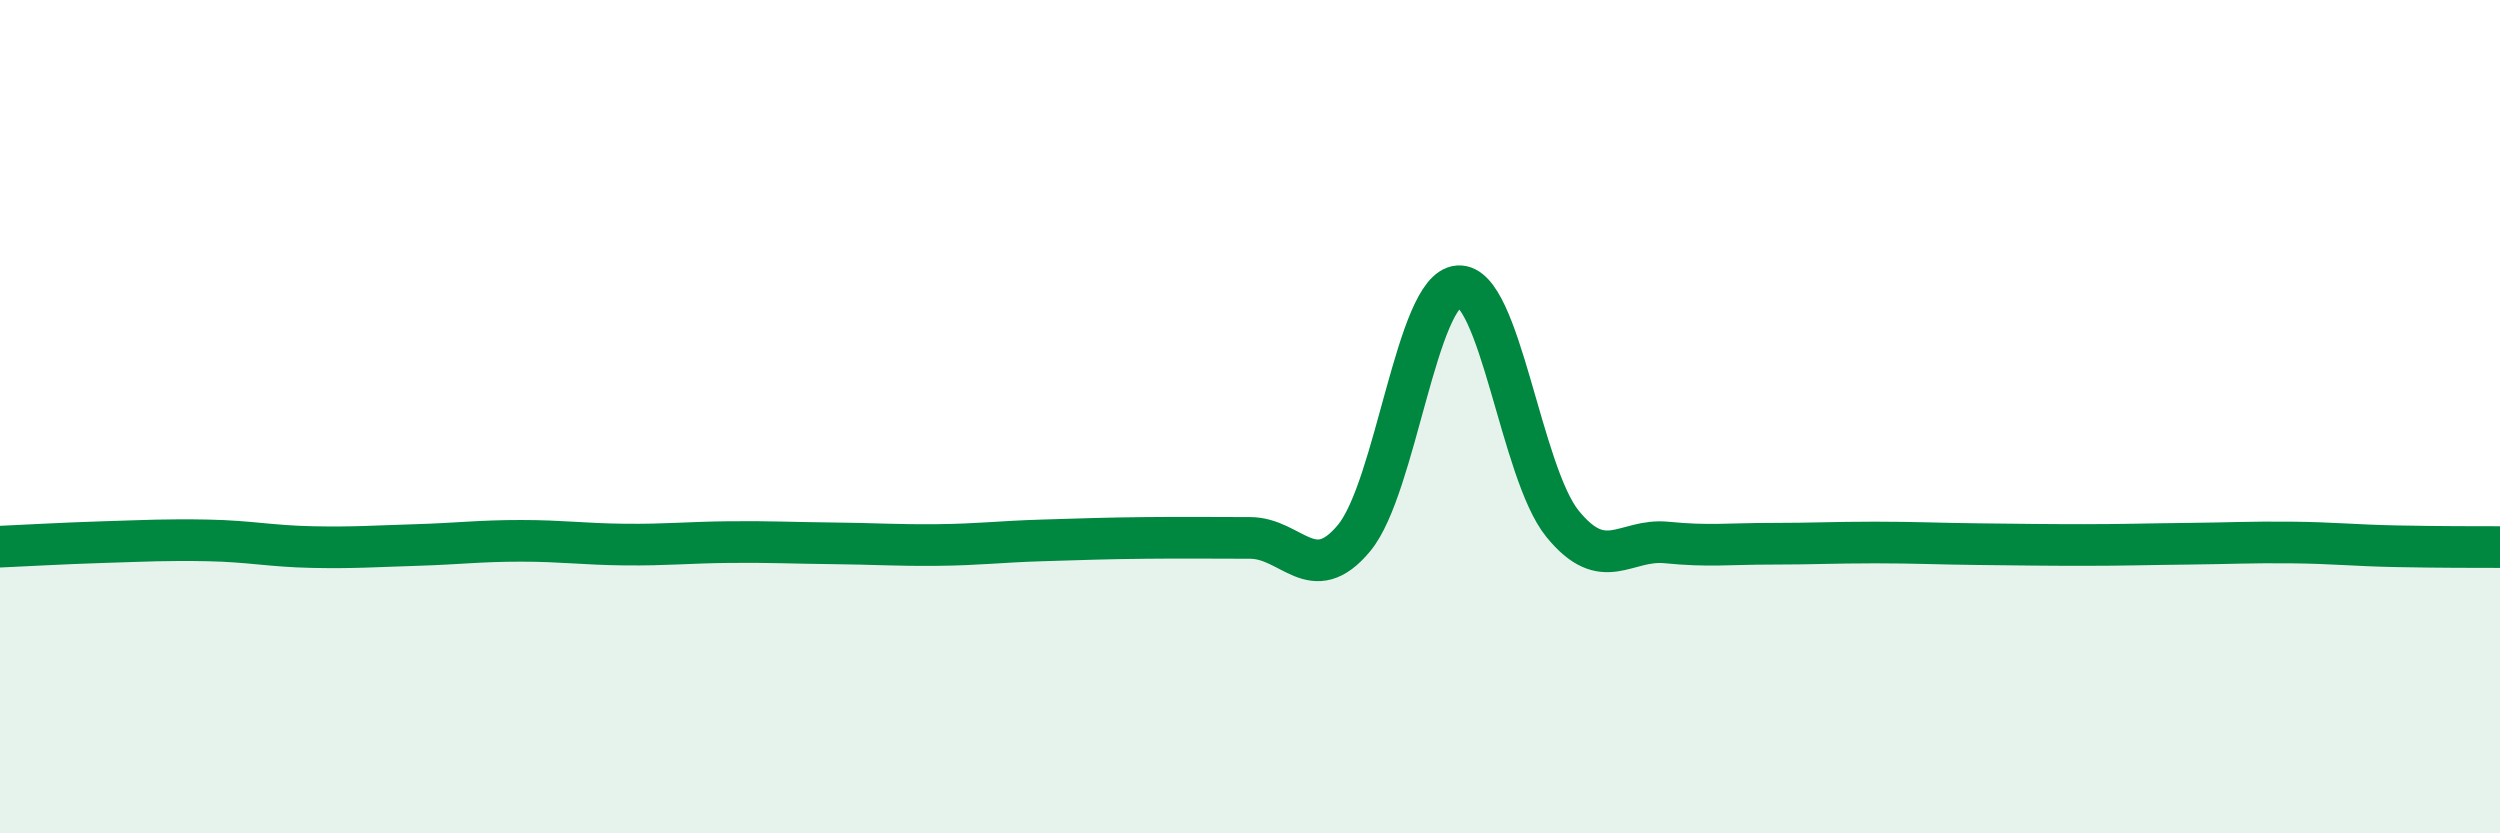 
    <svg width="60" height="20" viewBox="0 0 60 20" xmlns="http://www.w3.org/2000/svg">
      <path
        d="M 0,13.12 C 0.5,13.1 1.5,13.04 2.5,13.01 C 3.5,12.98 4,12.95 5,12.97 C 6,12.99 6.5,13.11 7.5,13.13 C 8.5,13.15 9,13.11 10,13.08 C 11,13.05 11.5,12.98 12.5,12.98 C 13.5,12.98 14,13.06 15,13.07 C 16,13.08 16.5,13.02 17.5,13.01 C 18.5,13 19,13.03 20,13.04 C 21,13.05 21.5,13.09 22.5,13.08 C 23.5,13.07 24,13 25,12.97 C 26,12.94 26.5,12.92 27.5,12.91 C 28.5,12.9 29,12.91 30,12.91 C 31,12.91 31.5,14.12 32.5,12.91 C 33.5,11.7 34,6.94 35,6.87 C 36,6.8 36.5,11.34 37.5,12.57 C 38.5,13.8 39,12.92 40,13.02 C 41,13.12 41.5,13.05 42.5,13.05 C 43.5,13.05 44,13.02 45,13.02 C 46,13.02 46.5,13.05 47.5,13.06 C 48.5,13.07 49,13.08 50,13.08 C 51,13.08 51.5,13.06 52.5,13.05 C 53.5,13.04 54,13.01 55,13.02 C 56,13.03 56.5,13.09 57.5,13.11 C 58.5,13.13 59.5,13.13 60,13.13L60 20L0 20Z"
        fill="#008740"
        opacity="0.1"
        stroke-linecap="round"
        stroke-linejoin="round"
      />
      <path
        d="M 0,13.12 C 0.5,13.1 1.5,13.04 2.5,13.01 C 3.5,12.98 4,12.95 5,12.97 C 6,12.99 6.5,13.11 7.5,13.13 C 8.5,13.15 9,13.11 10,13.08 C 11,13.05 11.5,12.98 12.5,12.98 C 13.5,12.98 14,13.06 15,13.07 C 16,13.08 16.5,13.02 17.5,13.01 C 18.5,13 19,13.03 20,13.04 C 21,13.05 21.5,13.09 22.5,13.08 C 23.5,13.07 24,13 25,12.97 C 26,12.94 26.5,12.92 27.5,12.91 C 28.5,12.9 29,12.91 30,12.91 C 31,12.91 31.5,14.12 32.5,12.91 C 33.5,11.7 34,6.94 35,6.87 C 36,6.8 36.5,11.34 37.5,12.57 C 38.5,13.8 39,12.92 40,13.02 C 41,13.12 41.5,13.05 42.5,13.05 C 43.5,13.05 44,13.02 45,13.02 C 46,13.02 46.5,13.05 47.5,13.06 C 48.5,13.07 49,13.08 50,13.08 C 51,13.08 51.5,13.06 52.5,13.05 C 53.5,13.04 54,13.01 55,13.02 C 56,13.03 56.5,13.09 57.5,13.11 C 58.5,13.13 59.5,13.13 60,13.13"
        stroke="#008740"
        stroke-width="1"
        fill="none"
        stroke-linecap="round"
        stroke-linejoin="round"
      />
    </svg>
  